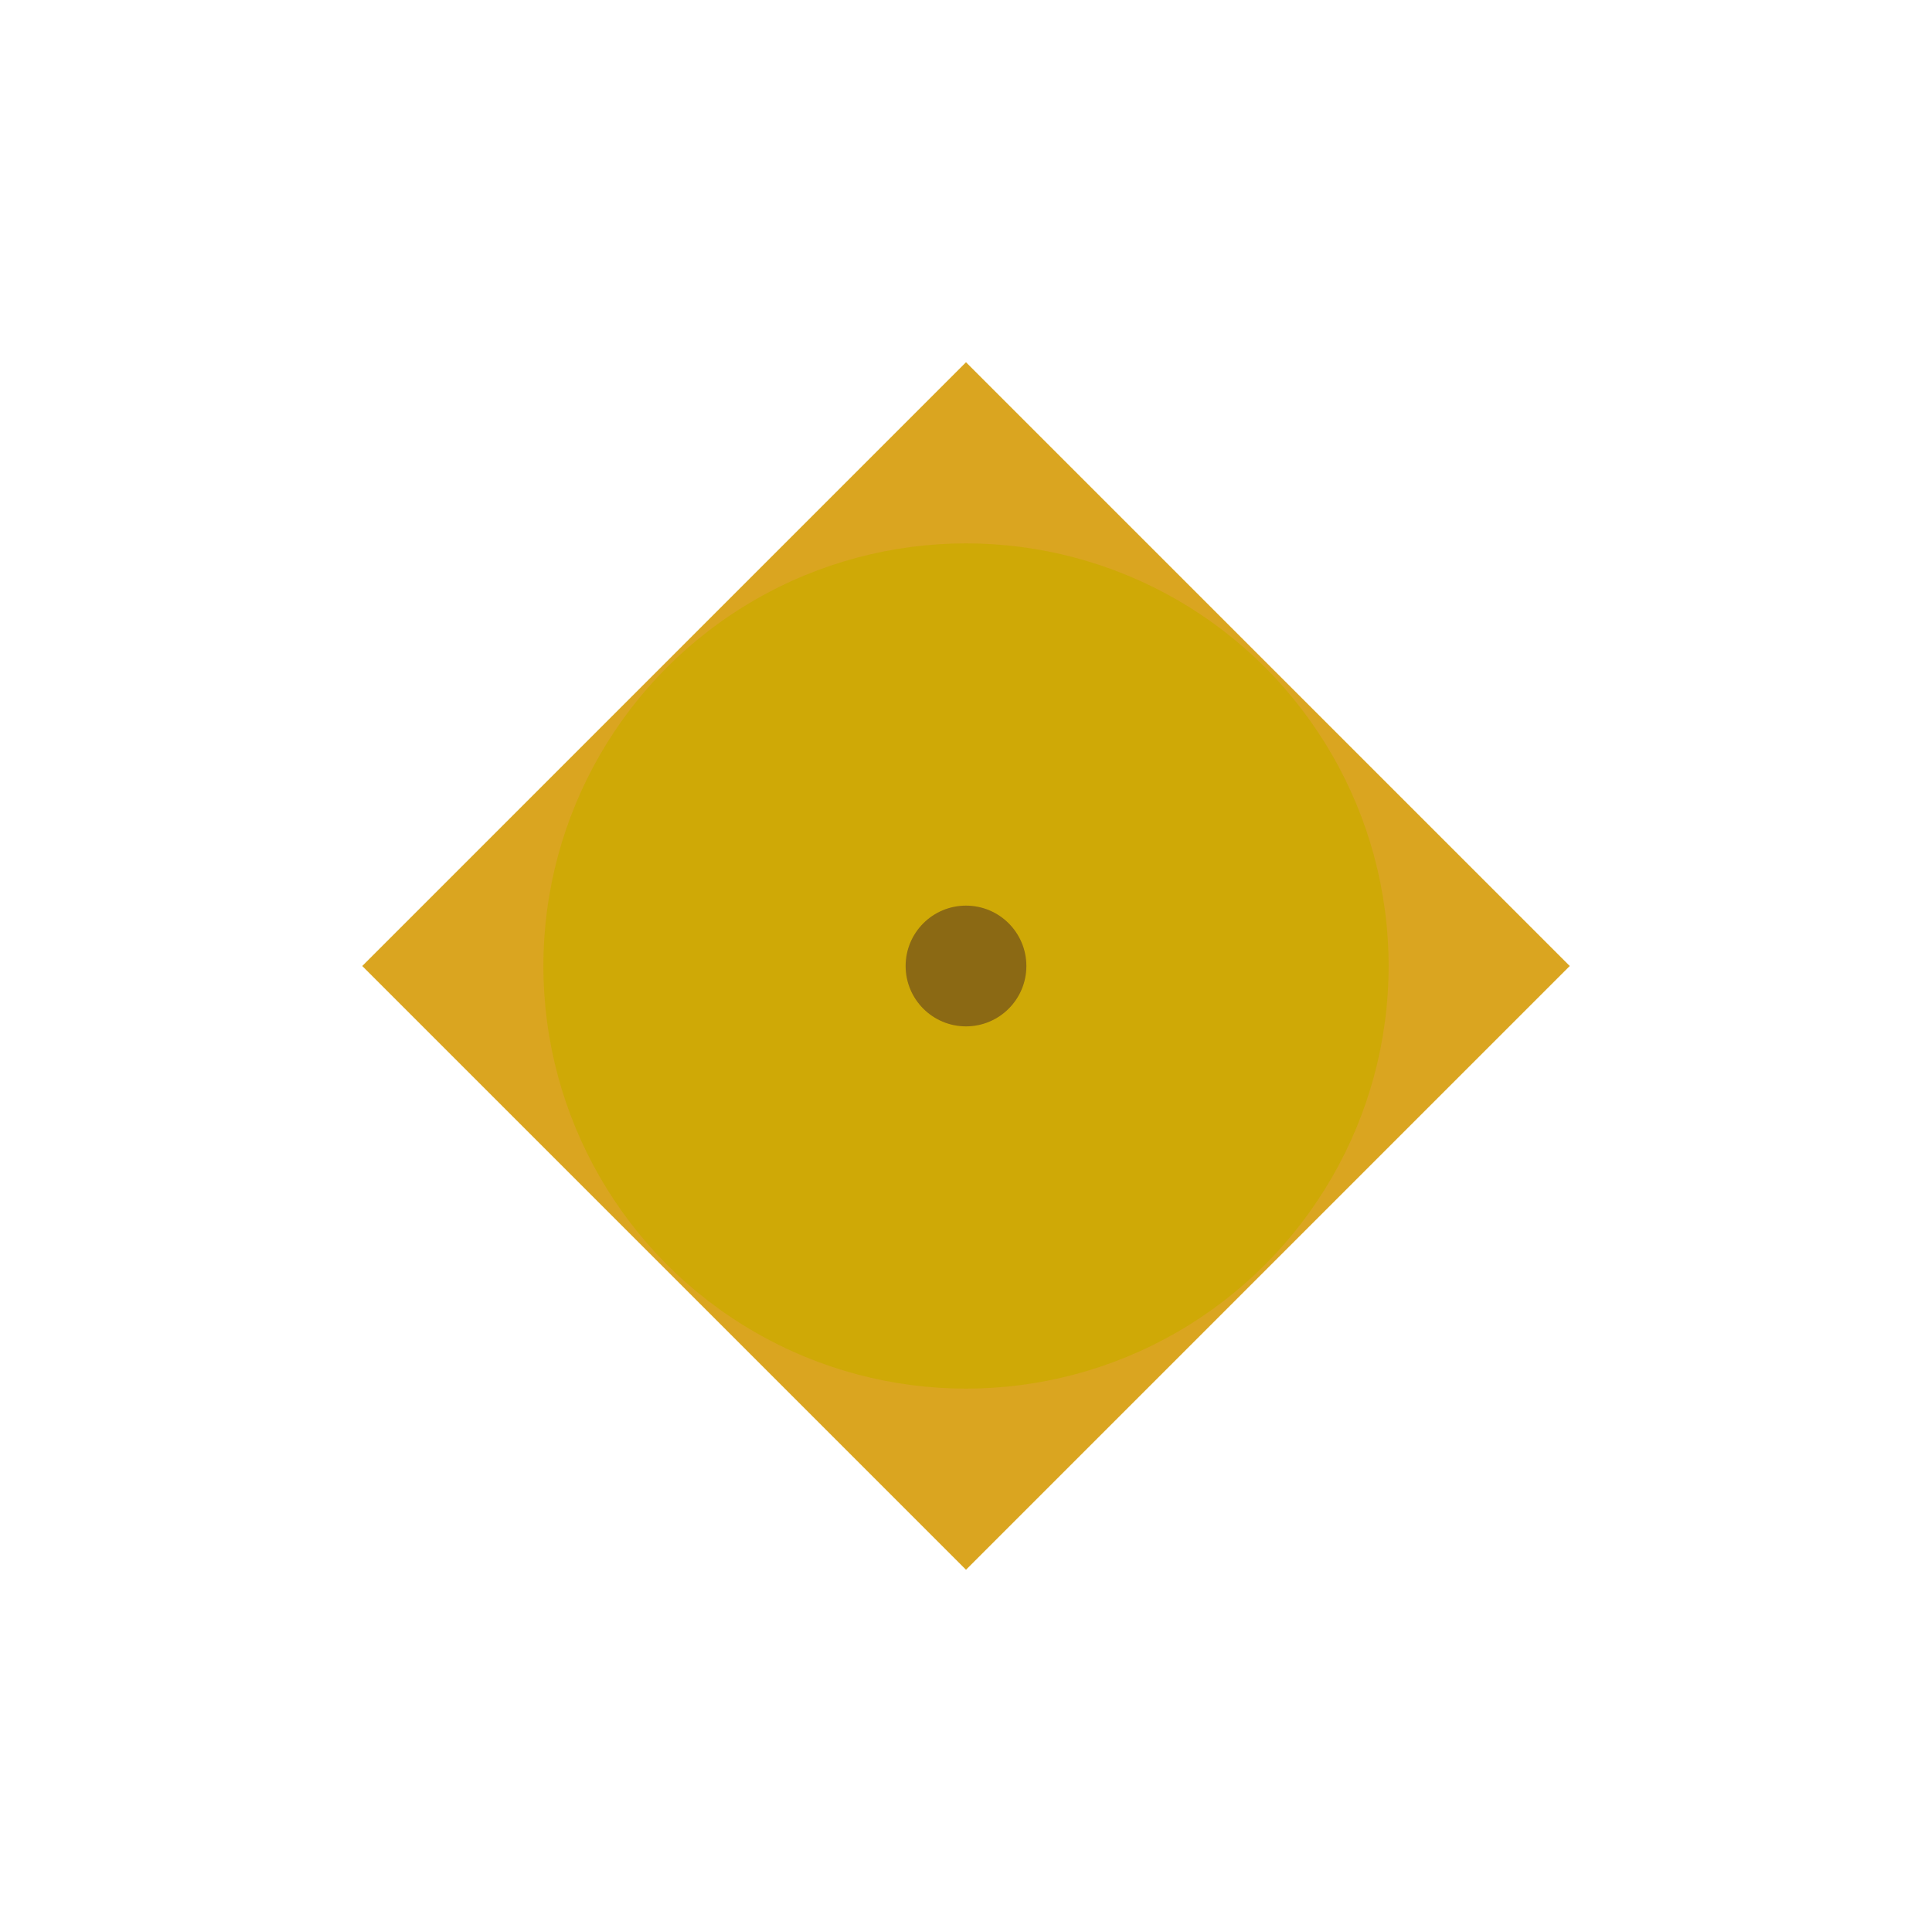 
<svg viewBox="0 0 32 32" xmlns="http://www.w3.org/2000/svg">
  <!-- Ultra-simplified favicon version -->
  <g transform="translate(16,16)">
    
    <!-- Simplified diamond -->
    <polygon points="-10,0 0,-10 10,0 0,10" 
             fill="#DAA520"/>
    
    <!-- Simple circle overlay -->
    <circle r="7" fill="#CCAA00" opacity="0.8"/>
    
    <!-- Minimal center dot -->
    <circle r="1" fill="#8B6914"/>
    
  </g>
</svg>